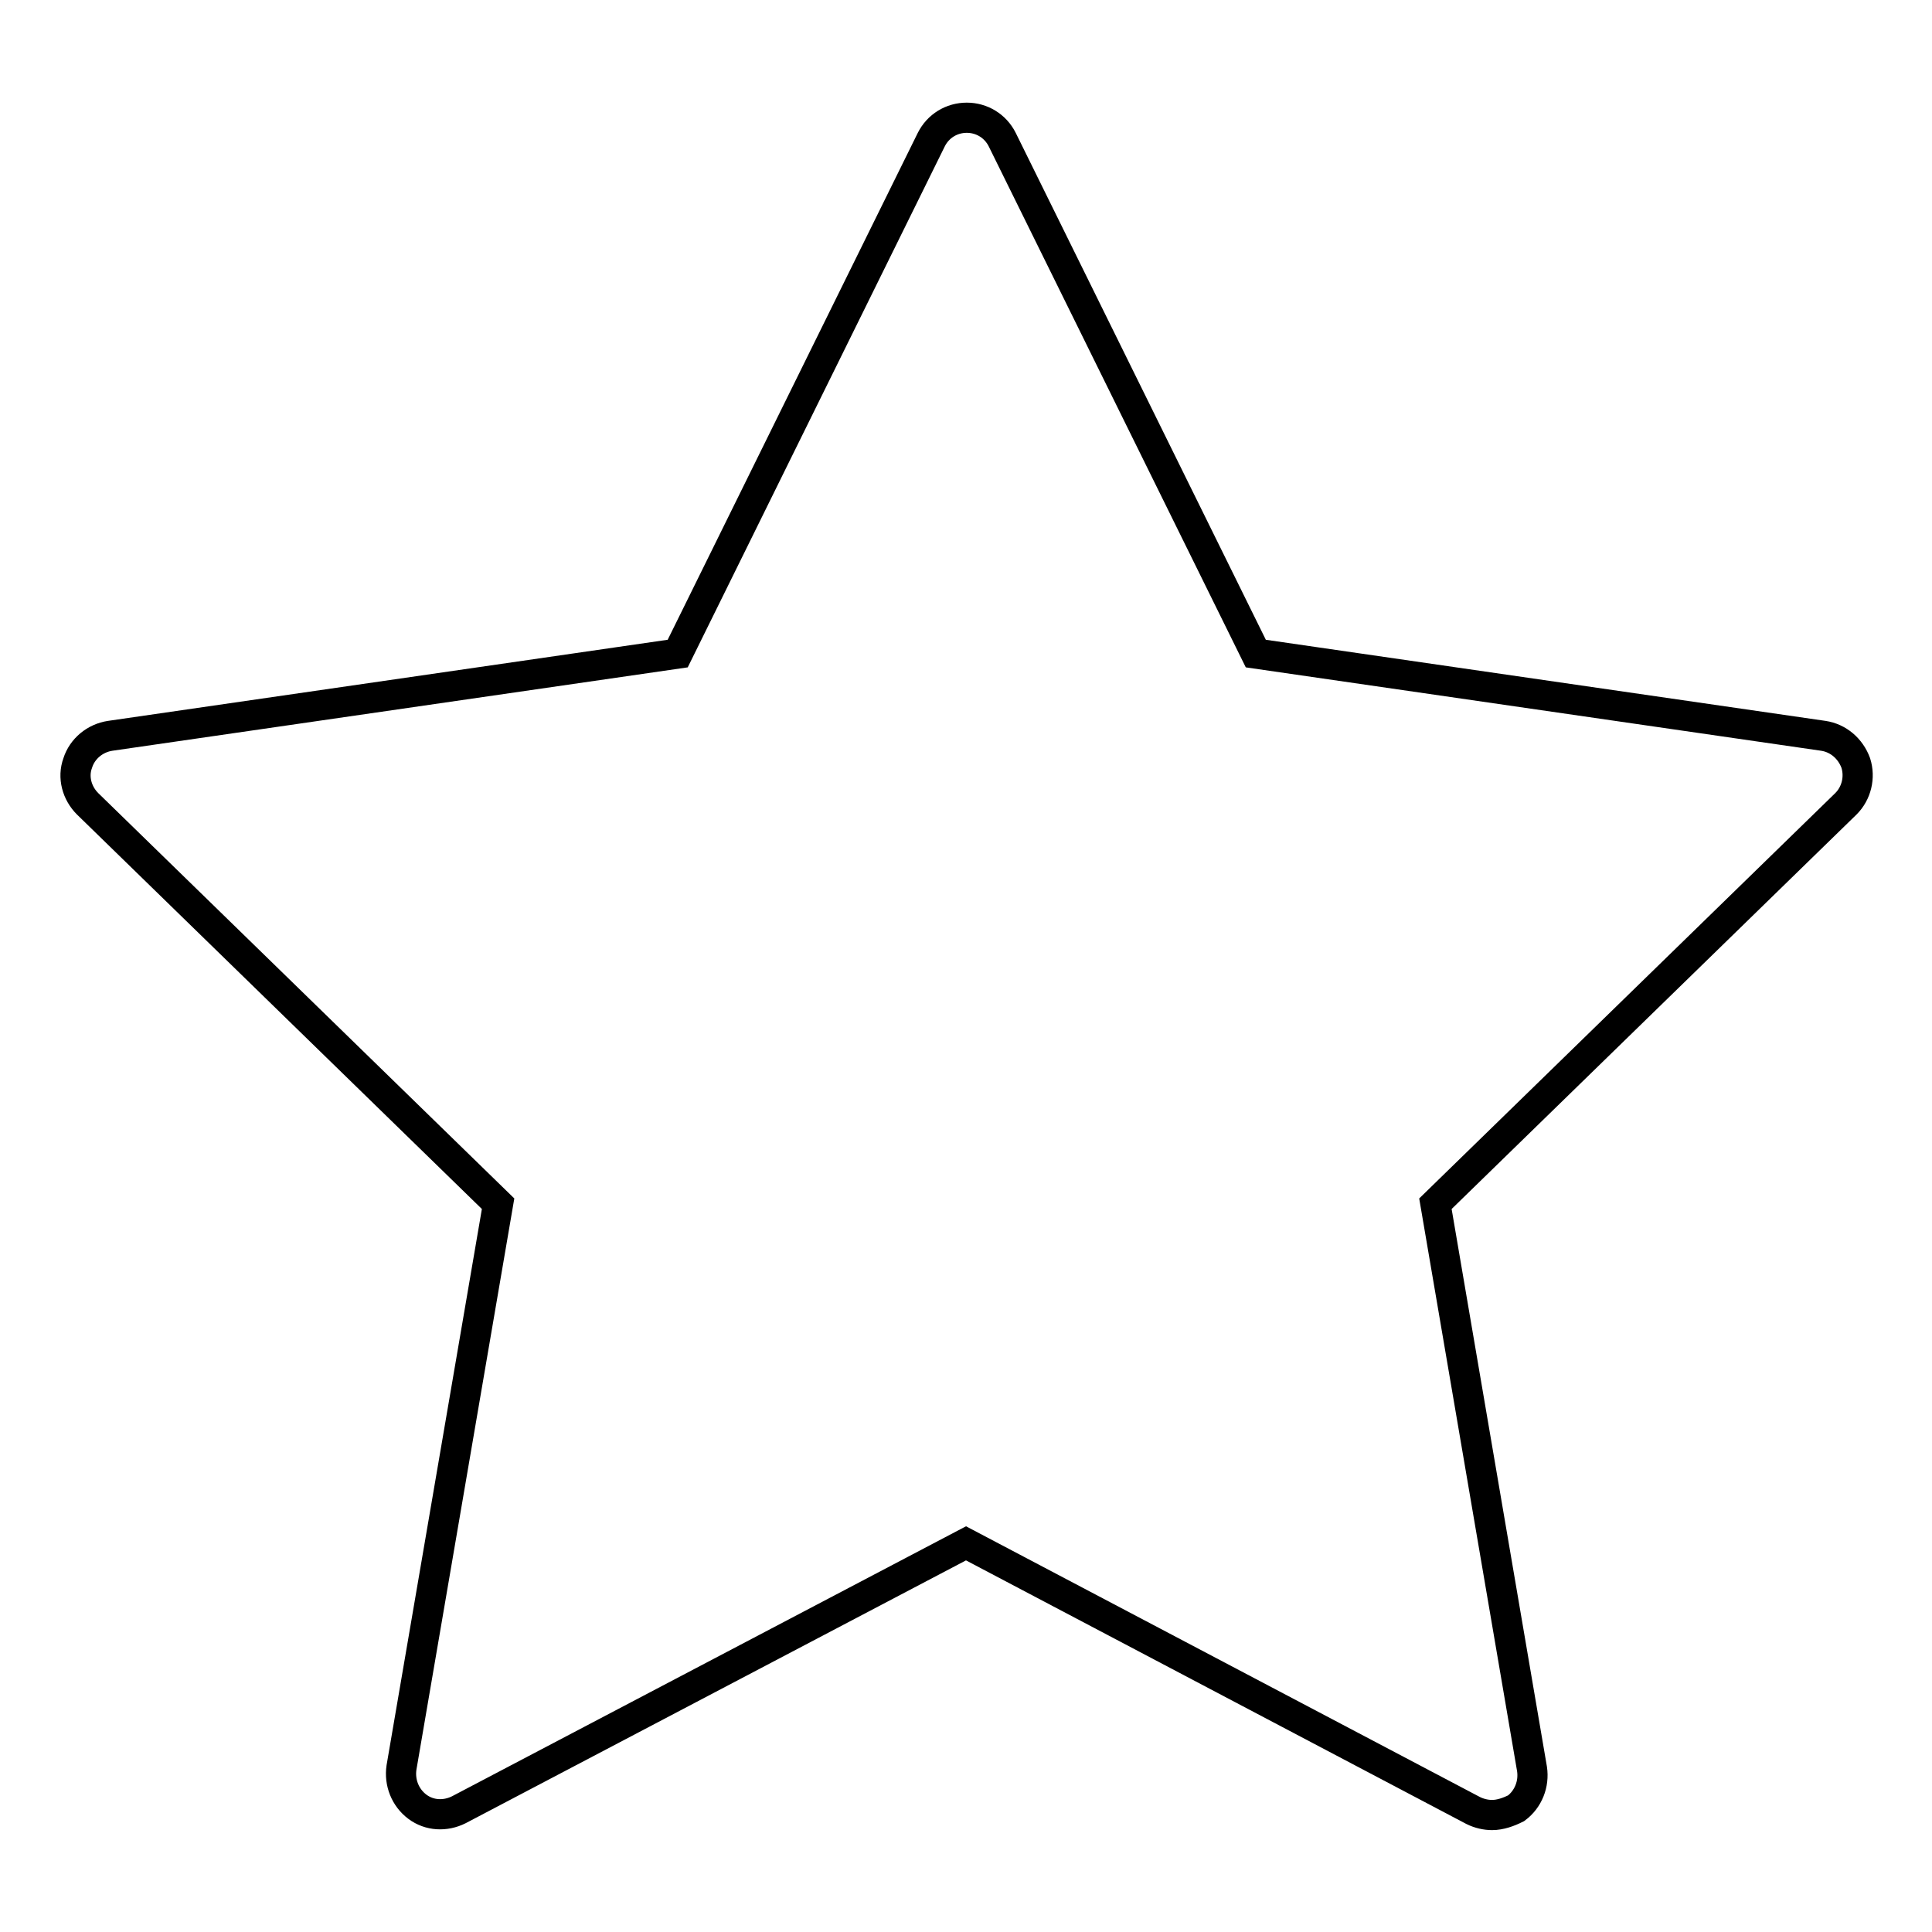<?xml version="1.0" encoding="utf-8"?>
<!-- Svg Vector Icons : http://www.onlinewebfonts.com/icon -->
<!DOCTYPE svg PUBLIC "-//W3C//DTD SVG 1.1//EN" "http://www.w3.org/Graphics/SVG/1.1/DTD/svg11.dtd">
<svg version="1.1" xmlns="http://www.w3.org/2000/svg" xmlns:xlink="http://www.w3.org/1999/xlink" x="0px" y="0px" viewBox="0 0 256 256" enable-background="new 0 0 256 256" xml:space="preserve">
<g> <path stroke-width="4" fill-opacity="0" stroke="#000000"  d="M197.7,240.5c-0.8,0-1.7-0.2-2.5-0.6L128,204.5l-67.2,35.3c-1.8,0.9-3.9,0.8-5.5-0.4 c-1.6-1.2-2.4-3.2-2.1-5.2L66,159.5l-54.4-53c-1.4-1.4-2-3.5-1.3-5.4c0.6-1.9,2.3-3.3,4.3-3.6l75.2-10.9l33.6-68.1 c0.9-1.8,2.7-2.9,4.7-2.9s3.8,1.1,4.7,2.9l33.6,68.1l75.2,10.9c2,0.3,3.6,1.7,4.3,3.6c0.6,1.9,0.1,4-1.3,5.4l-54.4,53l12.8,74.9 c0.3,2-0.5,4-2.1,5.2C199.9,240.1,198.8,240.5,197.7,240.5z"/></g>
</svg>